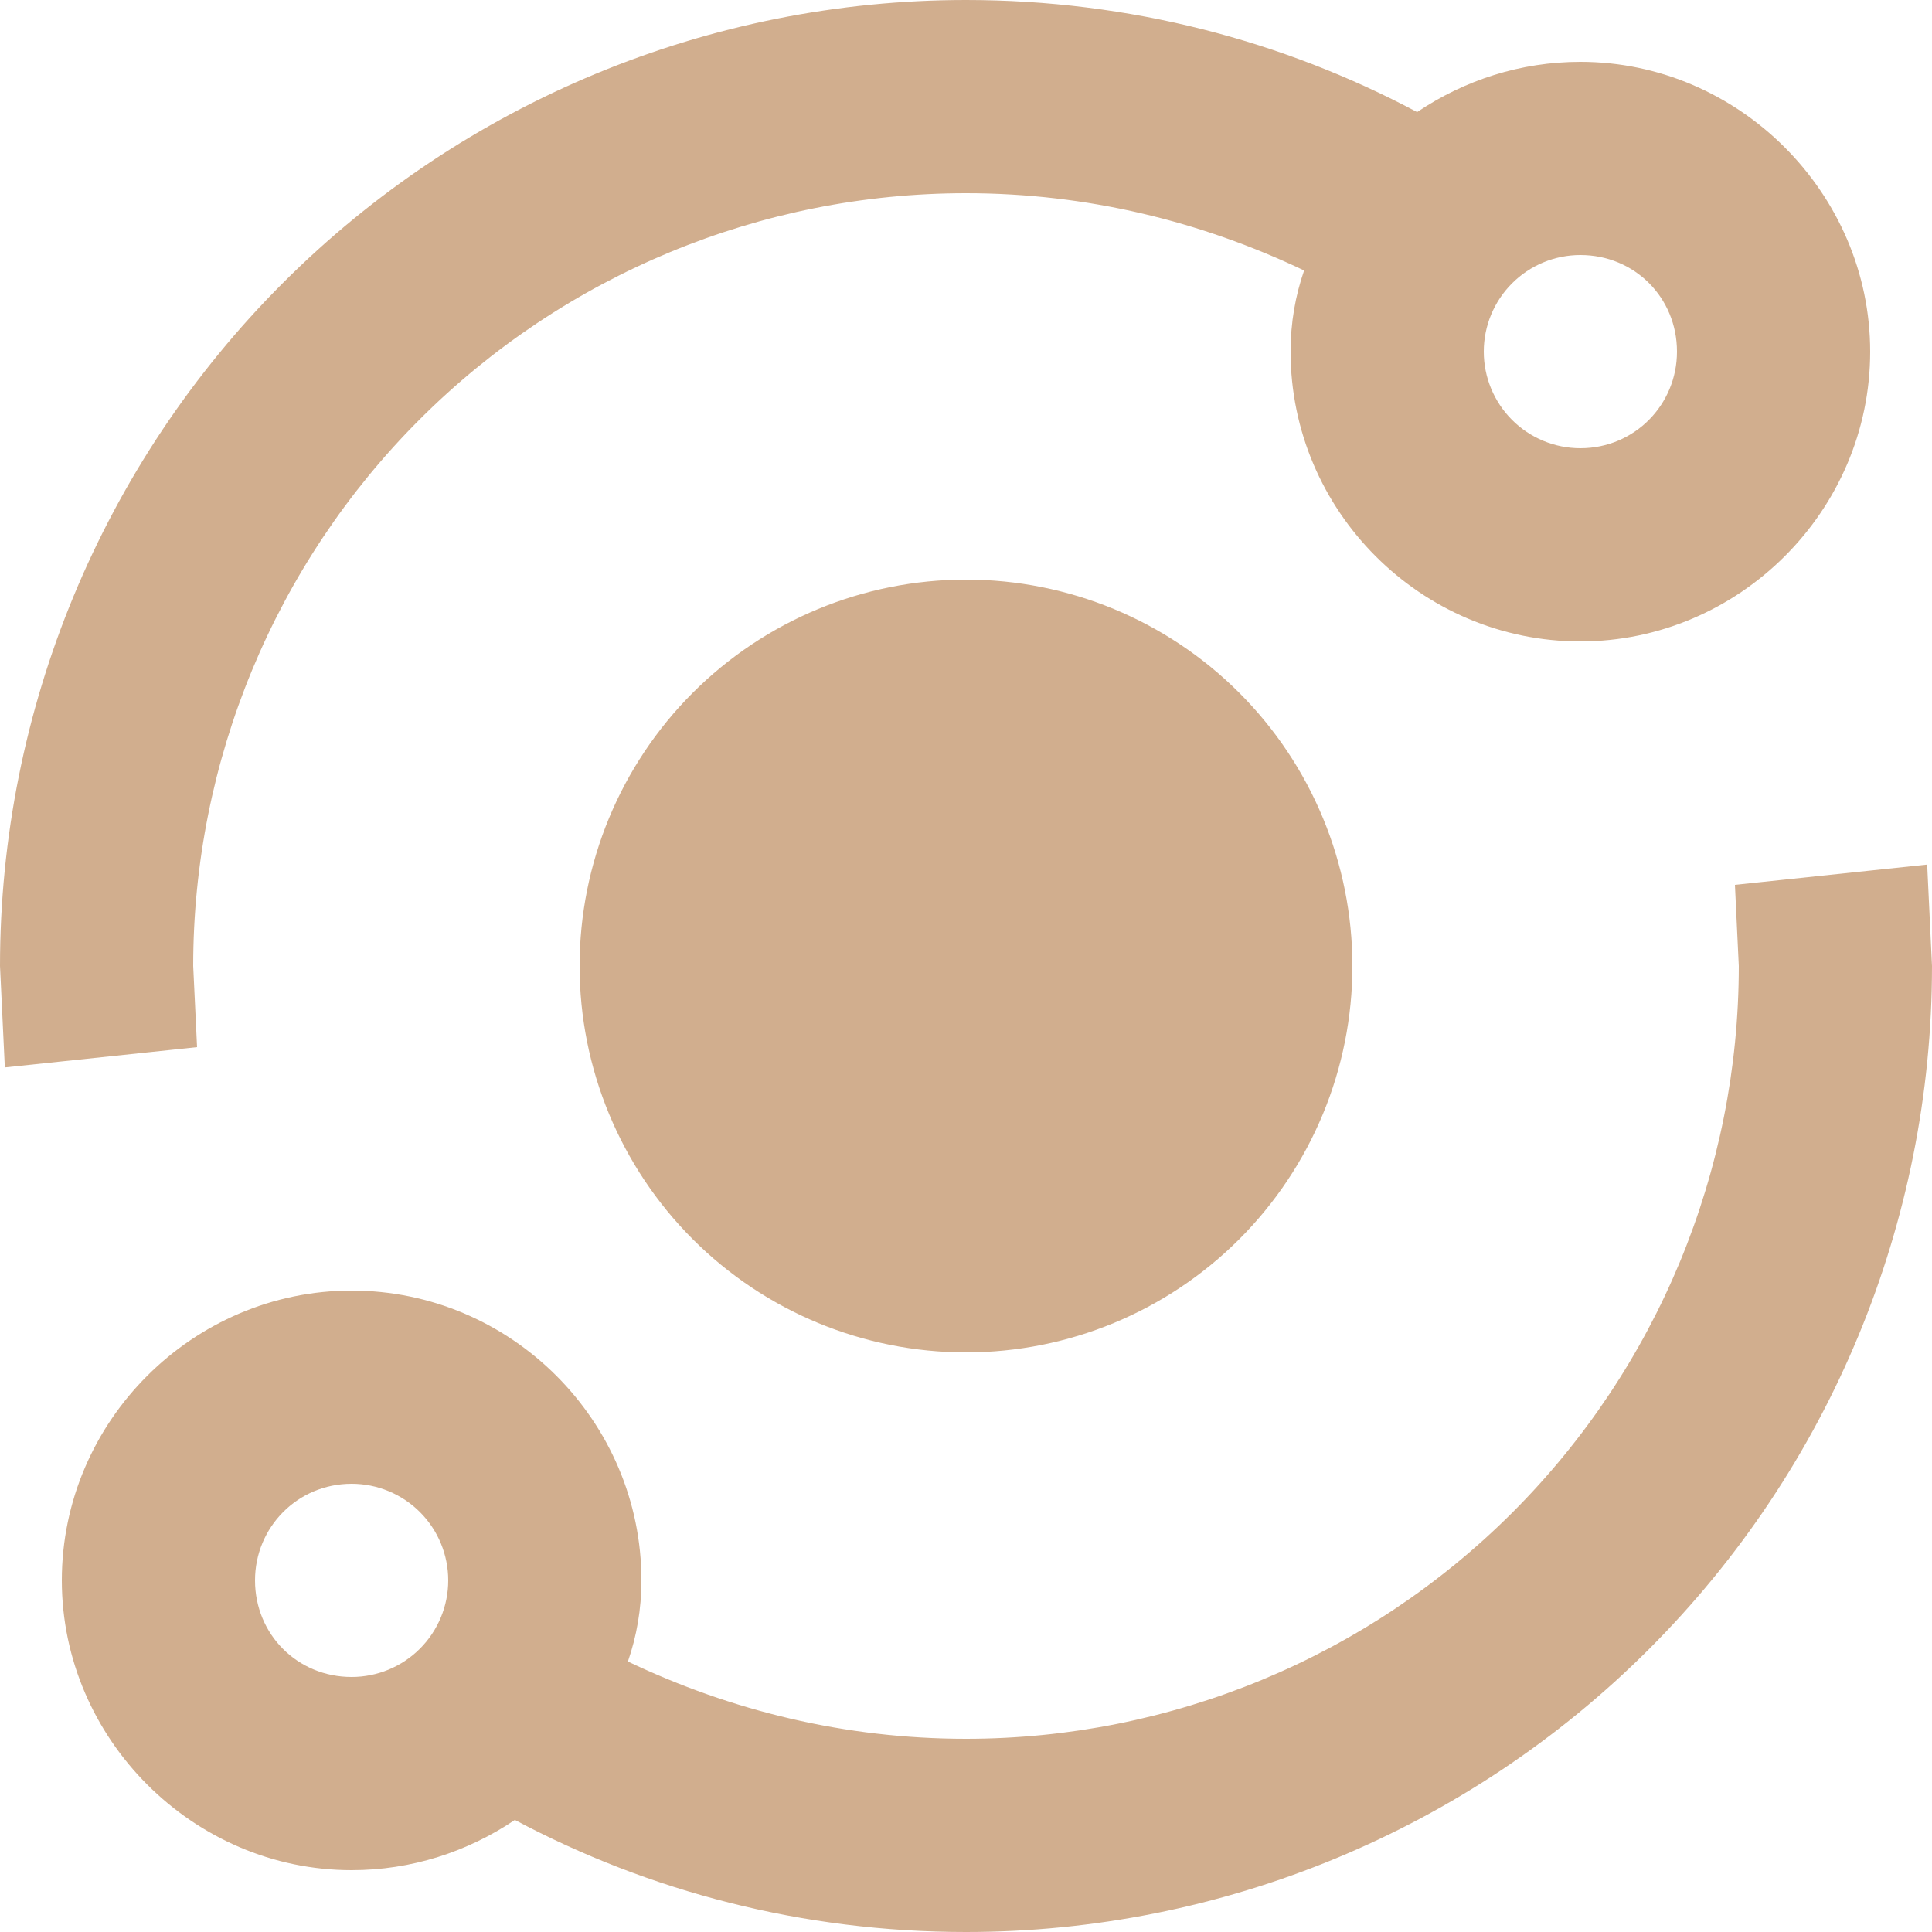 <?xml version="1.0" encoding="UTF-8"?> <svg xmlns="http://www.w3.org/2000/svg" width="254" height="254" viewBox="0 0 254 254" fill="none"> <path d="M207.772 8.128C228.6 8.128 245.872 25.4 245.872 46.228C245.872 67.183 228.6 84.328 207.772 84.328C186.817 84.328 169.672 67.183 169.672 46.228C169.672 42.418 170.307 38.862 171.45 35.56C157.861 29.083 142.875 25.4 127 25.4C100.054 25.4 74.212 36.104 55.158 55.158C36.104 74.212 25.4 100.054 25.4 127L25.908 137.668L0.635 140.335L0 127C0 93.317 13.38 61.015 37.197 37.197C61.015 13.38 93.317 0 127 0C148.463 0 168.656 5.334 186.309 14.732C192.532 10.541 199.898 8.128 207.772 8.128ZM207.772 33.528C204.404 33.528 201.173 34.866 198.792 37.248C196.41 39.63 195.072 42.86 195.072 46.228C195.072 49.596 196.41 52.827 198.792 55.208C201.173 57.59 204.404 58.928 207.772 58.928C214.884 58.928 220.472 53.213 220.472 46.228C220.472 39.116 214.884 33.528 207.772 33.528ZM46.228 169.672C67.183 169.672 84.328 186.817 84.328 207.772C84.328 211.582 83.693 215.138 82.55 218.44C96.139 224.917 111.125 228.6 127 228.6C153.946 228.6 179.788 217.896 198.842 198.842C217.896 179.788 228.6 153.946 228.6 127L228.092 116.332L253.365 113.665L254 127C254 160.682 240.62 192.985 216.803 216.803C192.985 240.62 160.682 254 127 254C105.537 254 85.344 248.666 67.691 239.268C61.468 243.459 54.102 245.872 46.228 245.872C25.4 245.872 8.128 228.6 8.128 207.772C8.128 186.817 25.4 169.672 46.228 169.672ZM46.228 195.072C39.116 195.072 33.528 200.787 33.528 207.772C33.528 214.884 39.116 220.472 46.228 220.472C49.596 220.472 52.827 219.134 55.208 216.752C57.59 214.371 58.928 211.14 58.928 207.772C58.928 204.404 57.59 201.173 55.208 198.792C52.827 196.41 49.596 195.072 46.228 195.072ZM127 76.2C140.473 76.2 153.394 81.552 162.921 91.079C172.448 100.606 177.8 113.527 177.8 127C177.8 140.473 172.448 153.394 162.921 162.921C153.394 172.448 140.473 177.8 127 177.8C113.527 177.8 100.606 172.448 91.079 162.921C81.552 153.394 76.2 140.473 76.2 127C76.2 113.527 81.552 100.606 91.079 91.079C100.606 81.552 113.527 76.2 127 76.2Z" fill="#D1AE8E"></path> </svg> 